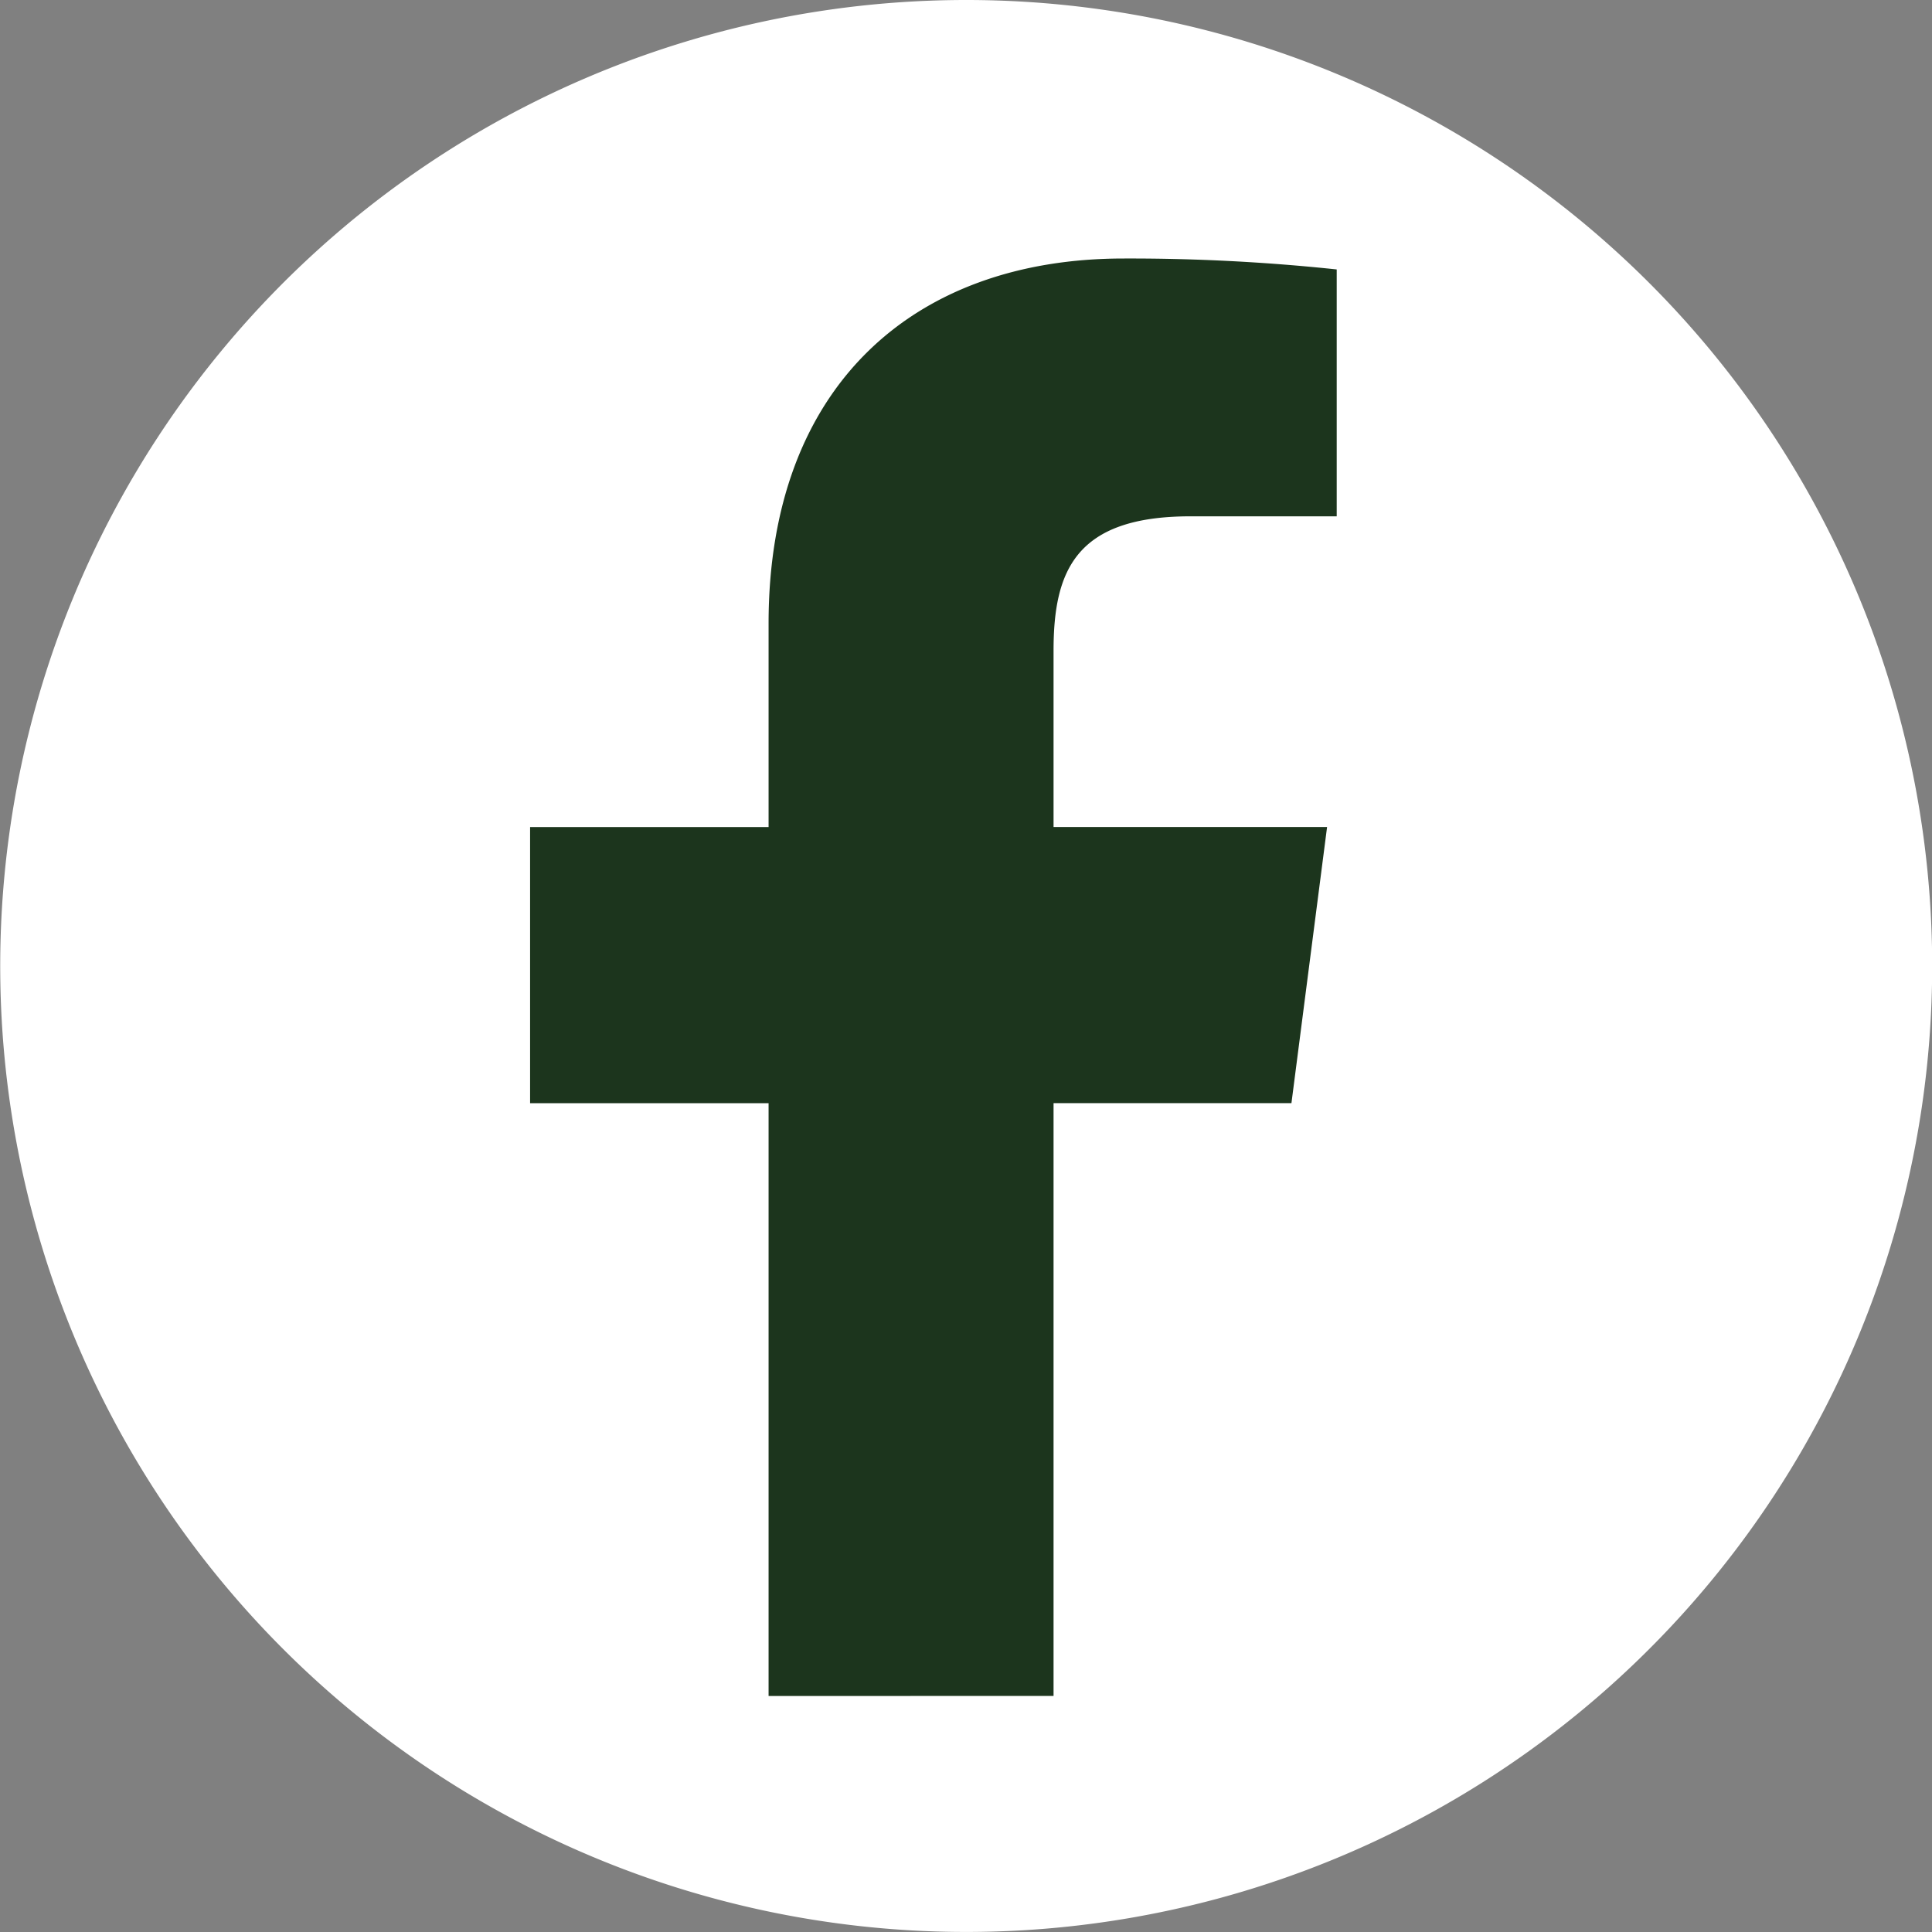 <svg xmlns="http://www.w3.org/2000/svg" width="44.895" height="44.896" viewBox="0 0 44.895 44.896">
  <rect x="0" y="0" width="44.895" height="44.896" fill="#808080" stroke="none"/>
  <g id="Group_531" data-name="Group 531" transform="translate(0 -0.356)">
    <path id="Path_621" data-name="Path 621" d="M522.3,7778.758a22.447,22.447,0,1,1-22.449-22.448,22.448,22.448,0,0,1,22.449,22.448" transform="translate(-477.401 -7755.954)" fill="#fff"/>
    <path id="Path_702" data-name="Path 702" d="M498.1,7793.874V7780.1h5.528l.828-6.417H498.1v-4.1c0-1.856.515-3.12,3.18-3.12l3.4,0v-5.737a45.6,45.6,0,0,0-4.952-.254c-4.9,0-8.25,2.988-8.25,8.48v4.731h-5.542v6.417h5.542v13.776Z" transform="translate(-473.618 -7754.109)" fill="#1c351d"/>
  </g>
</svg>
